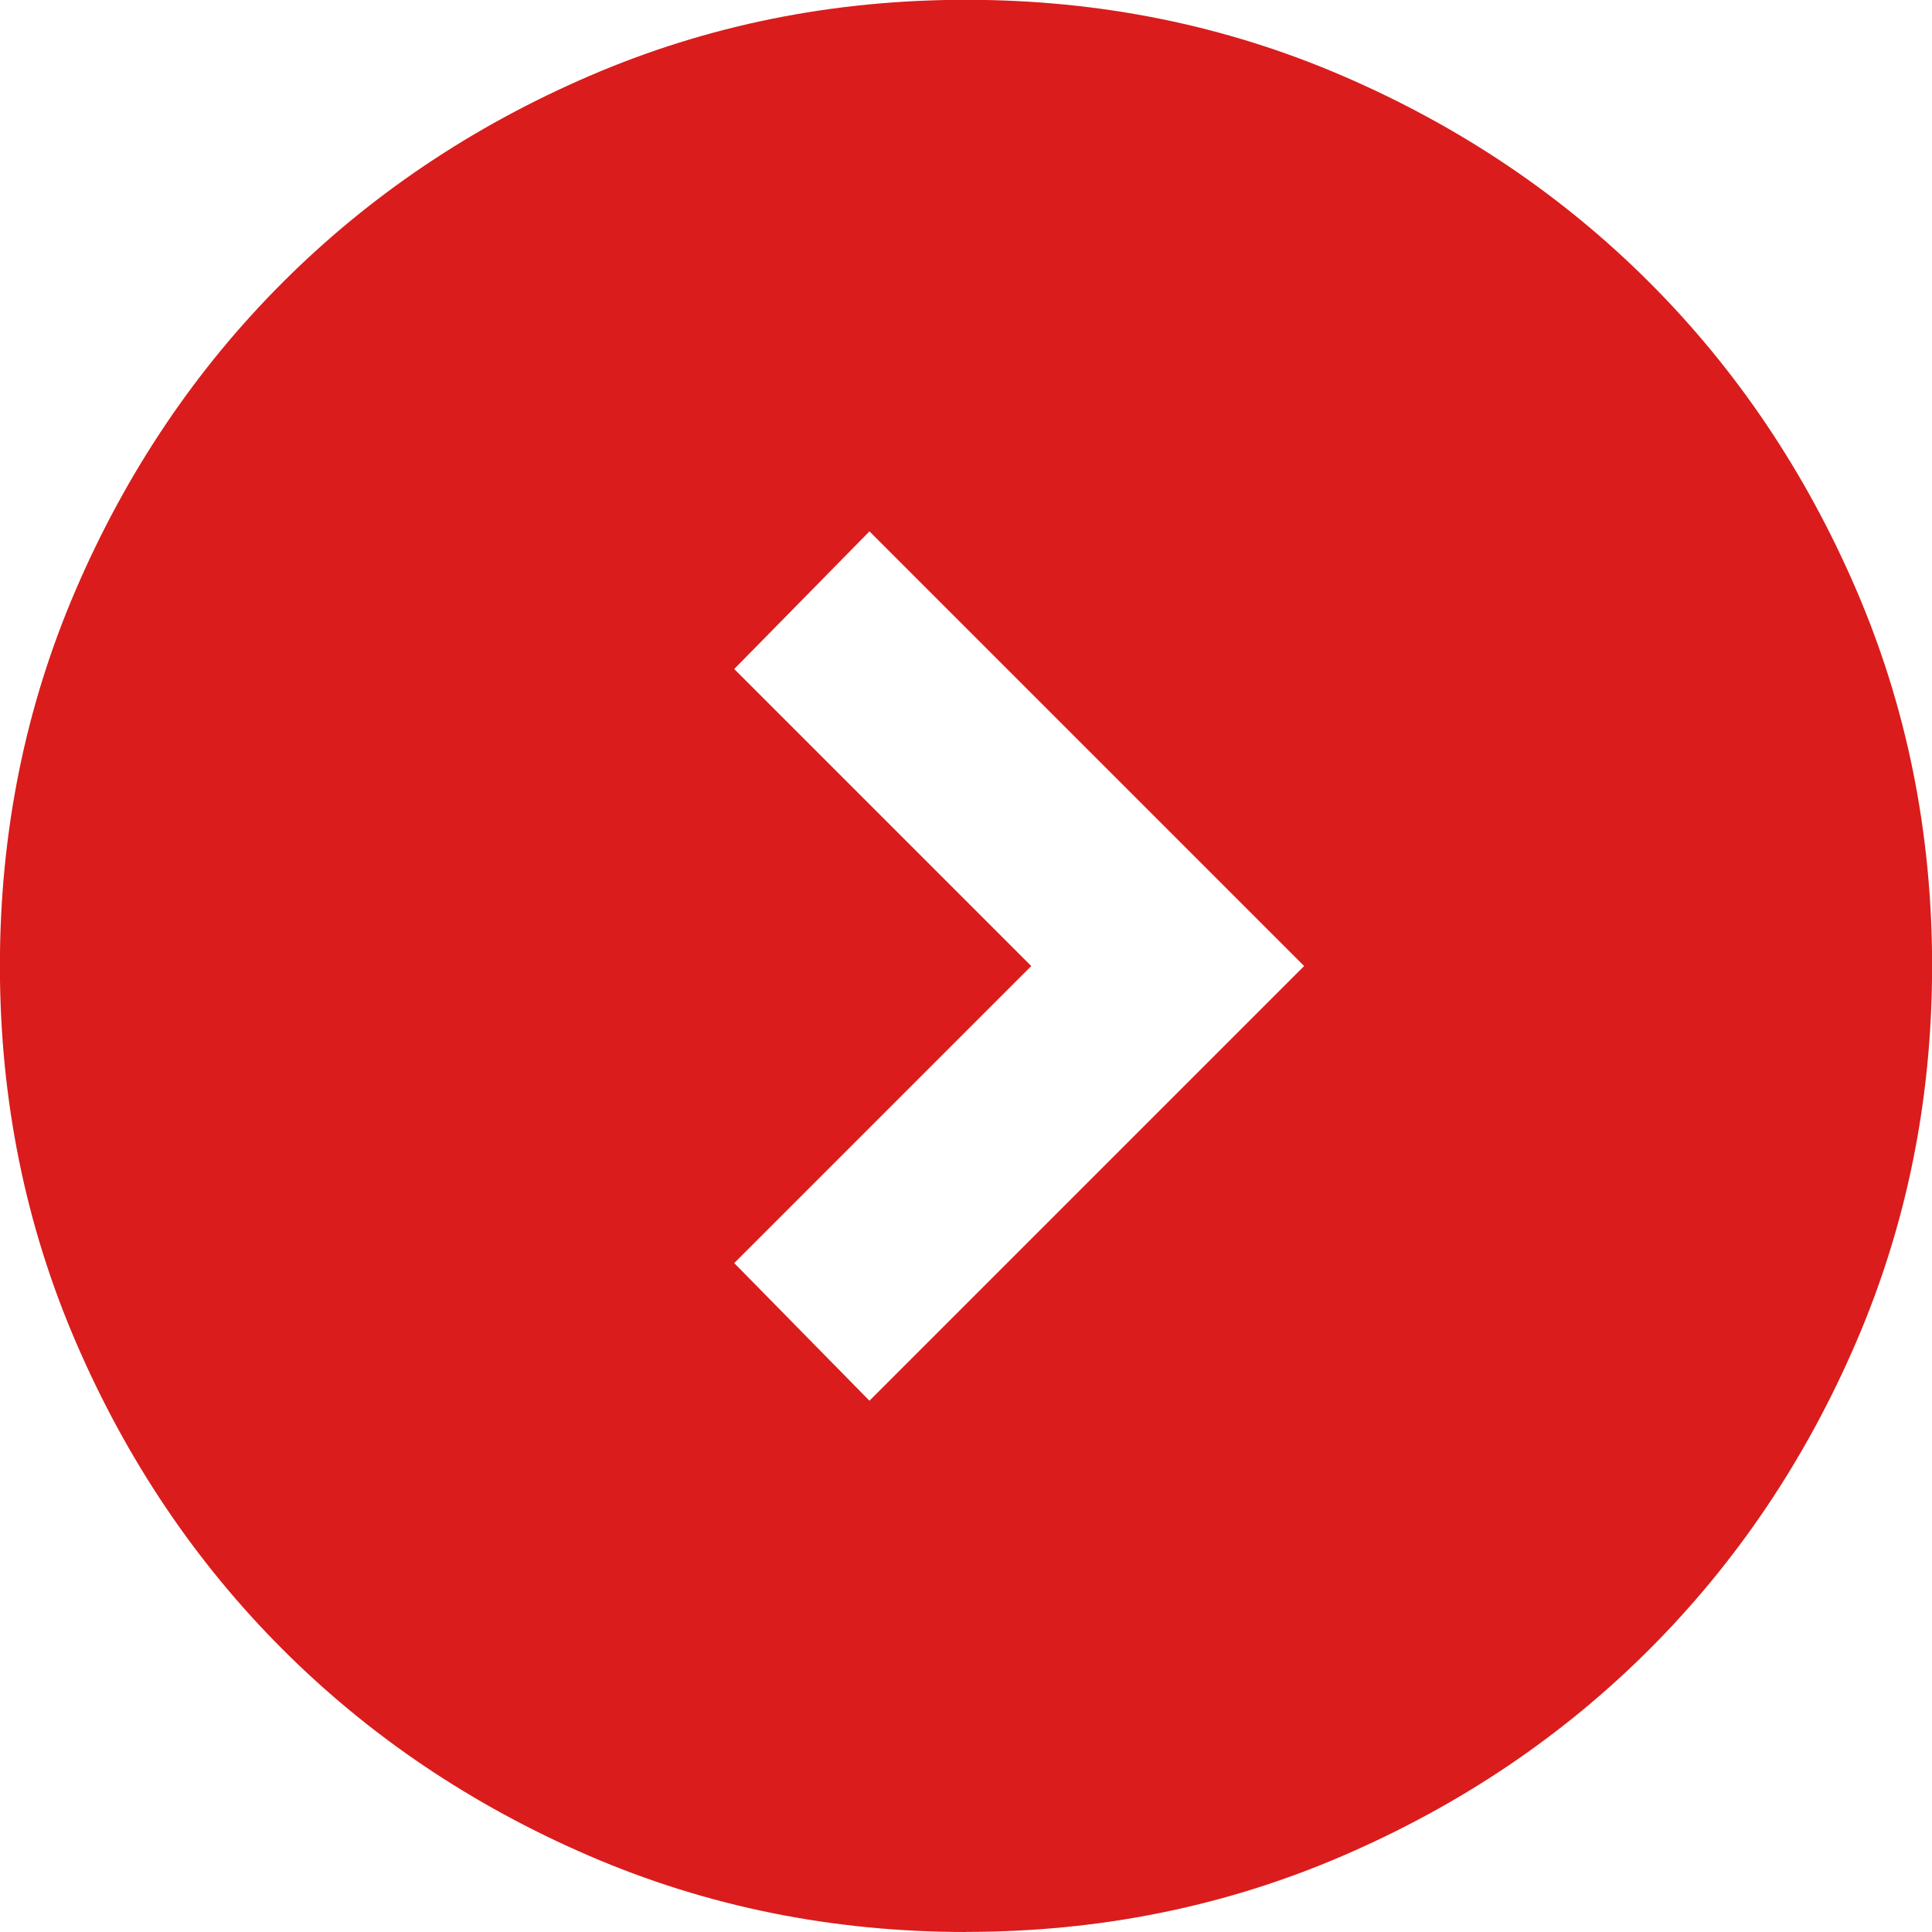 <?xml version="1.0" encoding="UTF-8"?>
<svg id="_レイヤー_1" xmlns="http://www.w3.org/2000/svg" width="7.056mm" height="7.056mm" version="1.1" viewBox="0 0 20.001 20.001">
  <!-- Generator: Adobe Illustrator 29.8.1, SVG Export Plug-In . SVG Version: 2.1.1 Build 2)  -->
  <path d="M10.676,10.001l-3.075,3.075,1.4,1.425,4.5-4.5-4.5-4.5-1.4,1.425,3.075,3.075ZM10.001,20.001c-1.383,0-2.683-.263-3.9-.788s-2.275-1.238-3.175-2.138-1.613-1.958-2.138-3.175S-.001,11.383-.001,10s.263-2.683.788-3.9,1.238-2.275,2.138-3.175,1.958-1.613,3.175-2.138S8.618-.002,10.001-.002s2.683.263,3.9.788,2.275,1.238,3.175,2.138,1.613,1.958,2.138,3.175.788,2.517.788,3.9-.263,2.683-.788,3.9-1.238,2.275-2.138,3.175-1.958,1.613-3.175,2.138-2.517.788-3.9.788Z" fill="#da1c1c"/>
</svg>